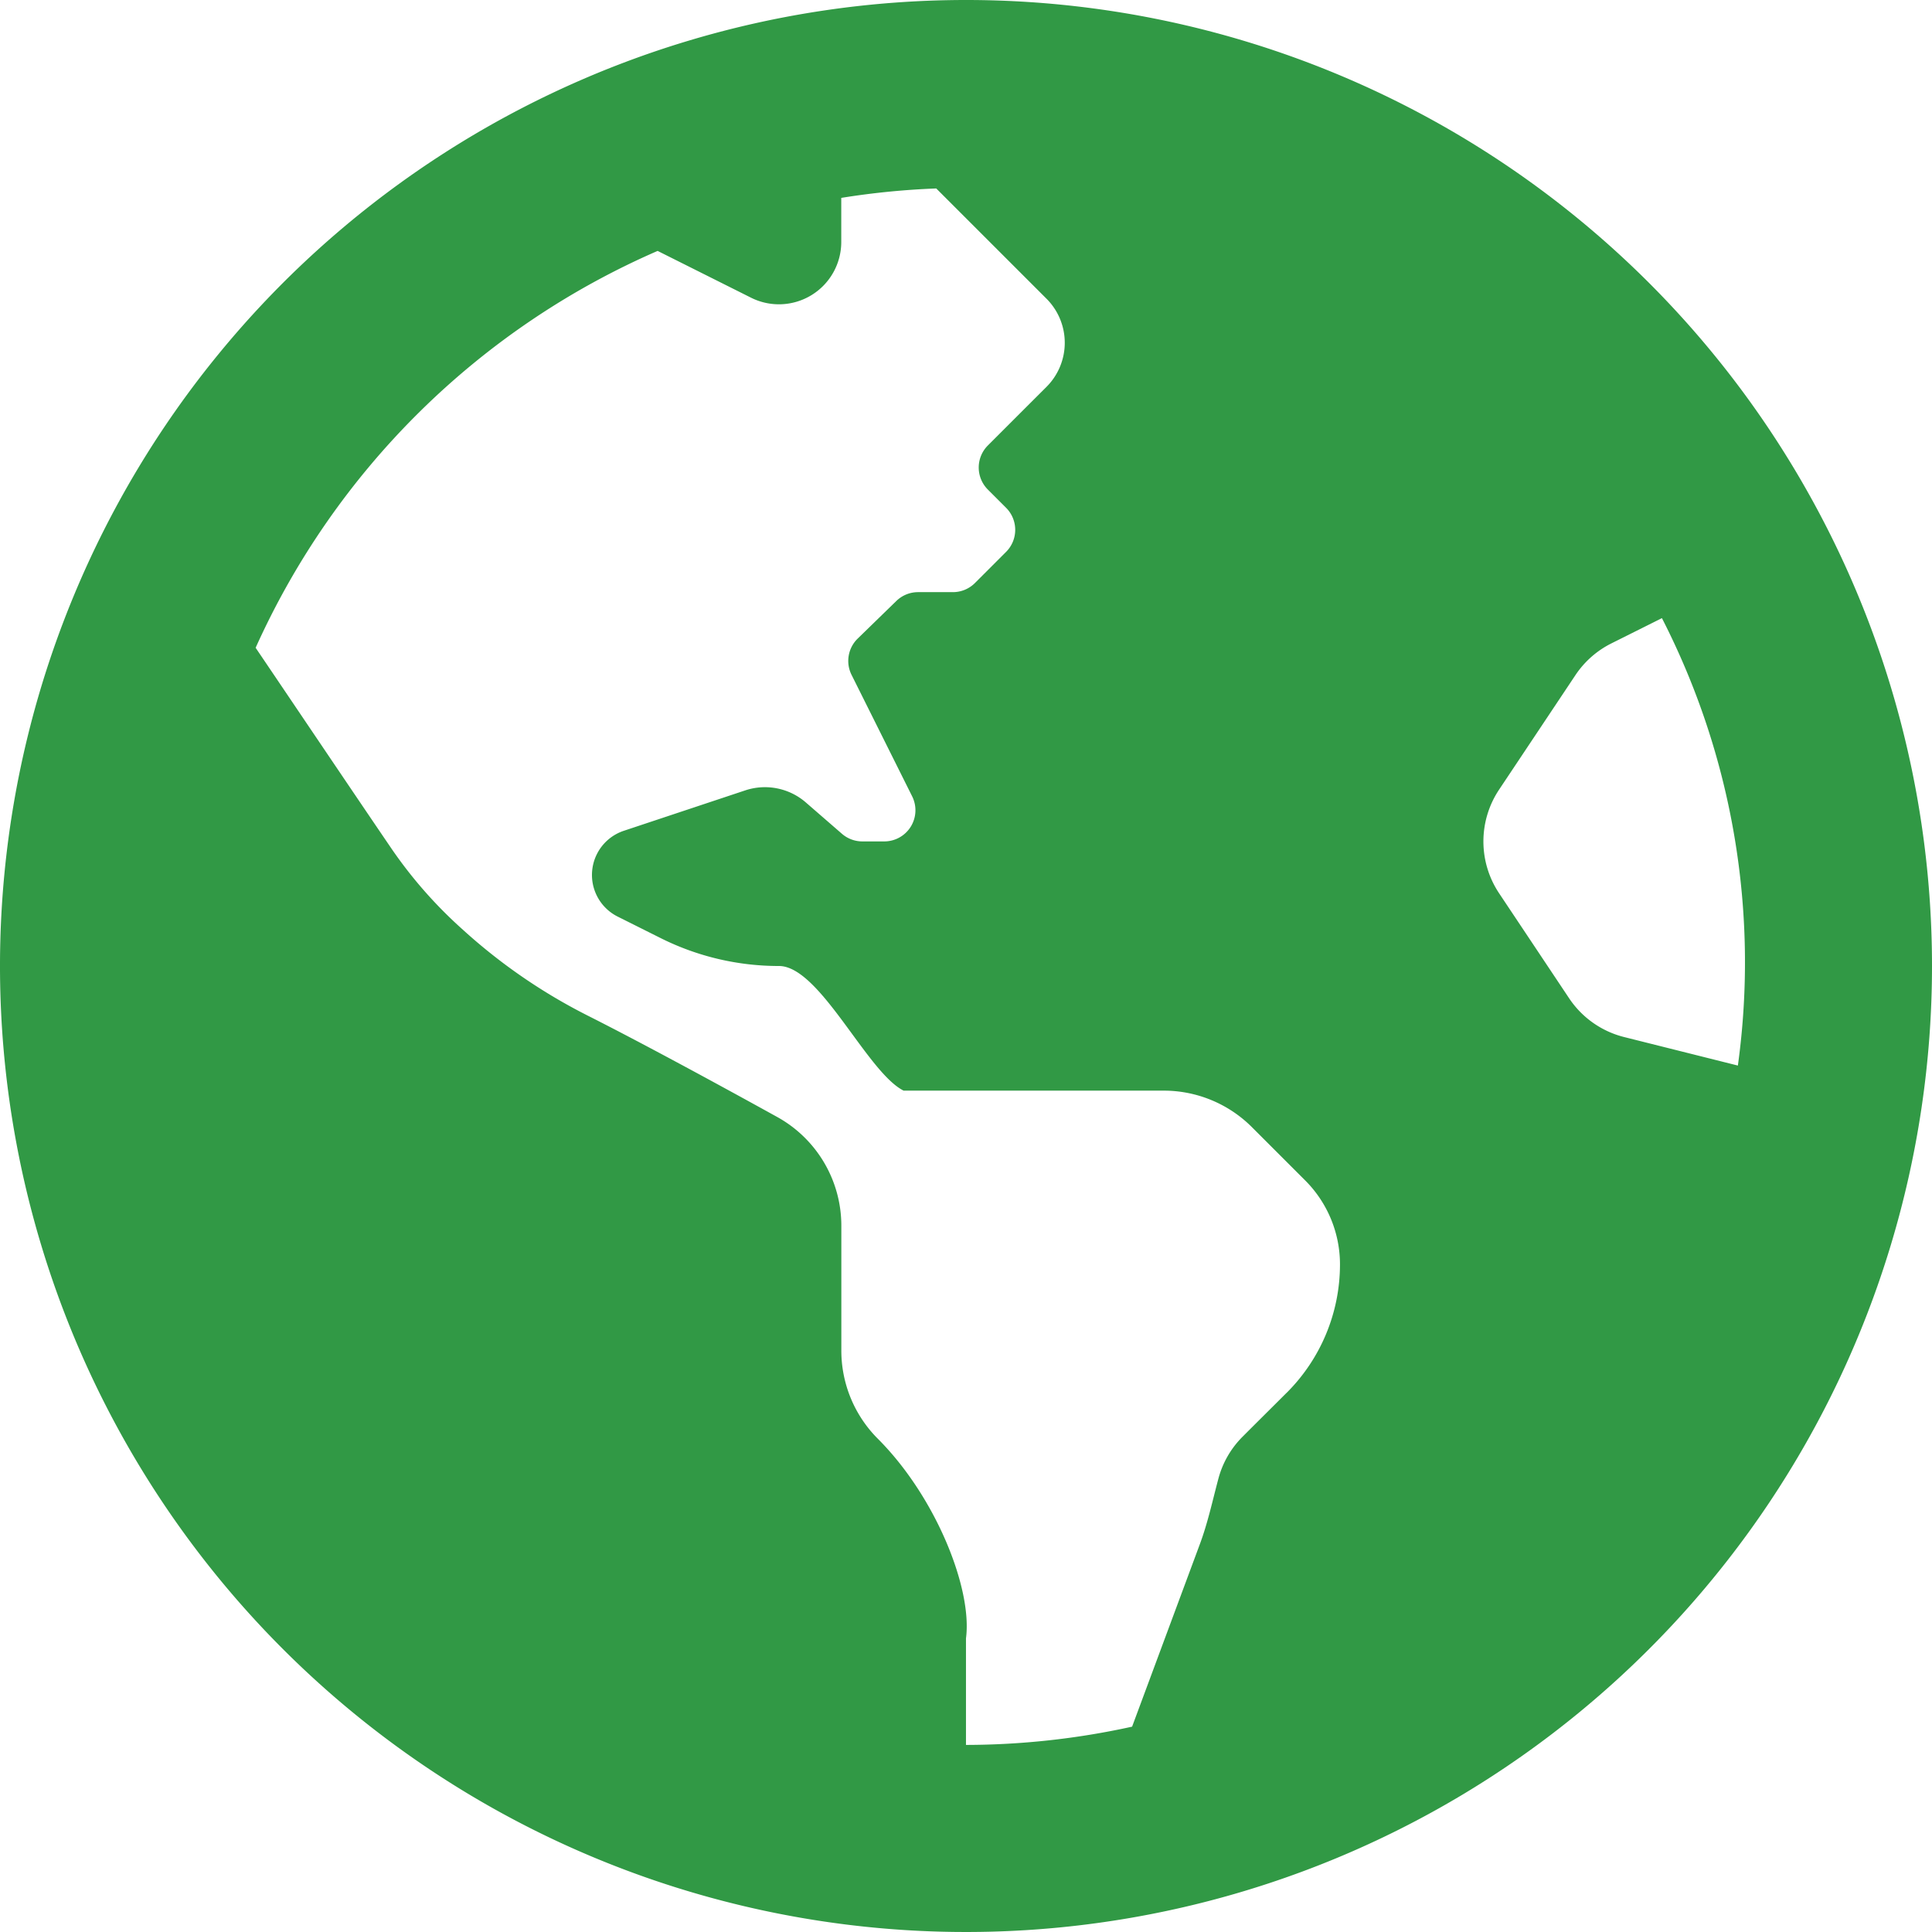 <svg xmlns="http://www.w3.org/2000/svg" width="76.514" height="76.514" viewBox="0 0 76.514 76.514">
  <path id="Icon_awesome-globe-americas" data-name="Icon awesome-globe-americas" d="M38.257.563A38.257,38.257,0,1,0,76.514,38.819,38.256,38.256,0,0,0,38.257.563ZM50.951,55.726c-.6.6-1.233,1.226-1.745,1.74a3.686,3.686,0,0,0-.952,1.652c-.233.873-.421,1.755-.736,2.6l-2.683,7.227a30.829,30.829,0,0,1-6.579.723V65.448c.261-1.947-1.179-5.594-3.491-7.906a4.937,4.937,0,0,1-1.445-3.491V49.113A4.92,4.92,0,0,0,30.781,44.8c-2.217-1.226-5.37-2.94-7.53-4.028a22.238,22.238,0,0,1-4.882-3.355l-.123-.111a17.708,17.708,0,0,1-2.786-3.2c-1.447-2.124-3.8-5.618-5.336-7.889A31.02,31.02,0,0,1,26.044,10.5l3.7,1.853a2.468,2.468,0,0,0,3.573-2.207V8.4a30.83,30.83,0,0,1,3.762-.373l4.366,4.366a2.468,2.468,0,0,1,0,3.491l-.723.722-1.6,1.6a1.235,1.235,0,0,0,0,1.745l.723.723a1.235,1.235,0,0,1,0,1.745l-1.234,1.234a1.235,1.235,0,0,1-.873.361H36.359a1.233,1.233,0,0,0-.861.35l-1.53,1.489a1.235,1.235,0,0,0-.244,1.436l2.4,4.811a1.234,1.234,0,0,1-1.1,1.786h-.87a1.233,1.233,0,0,1-.808-.3l-1.432-1.243a2.471,2.471,0,0,0-2.4-.478l-4.808,1.6a1.844,1.844,0,0,0-.241,3.4l1.709.855a10.447,10.447,0,0,0,4.676,1.1c1.623,0,3.485,4.21,4.936,4.936h10.3A4.939,4.939,0,0,1,49.578,45.2l2.112,2.112a4.705,4.705,0,0,1,1.378,3.327,7.179,7.179,0,0,1-2.116,5.088ZM64.327,41.635A3.7,3.7,0,0,1,62.144,40.1l-2.774-4.16a3.7,3.7,0,0,1,0-4.106L62.393,27.3a3.7,3.7,0,0,1,1.425-1.257l2-1a29.886,29.886,0,0,1,3.008,17.72Z" transform="translate(0 -0.563)" fill="#319945"/>
</svg>
